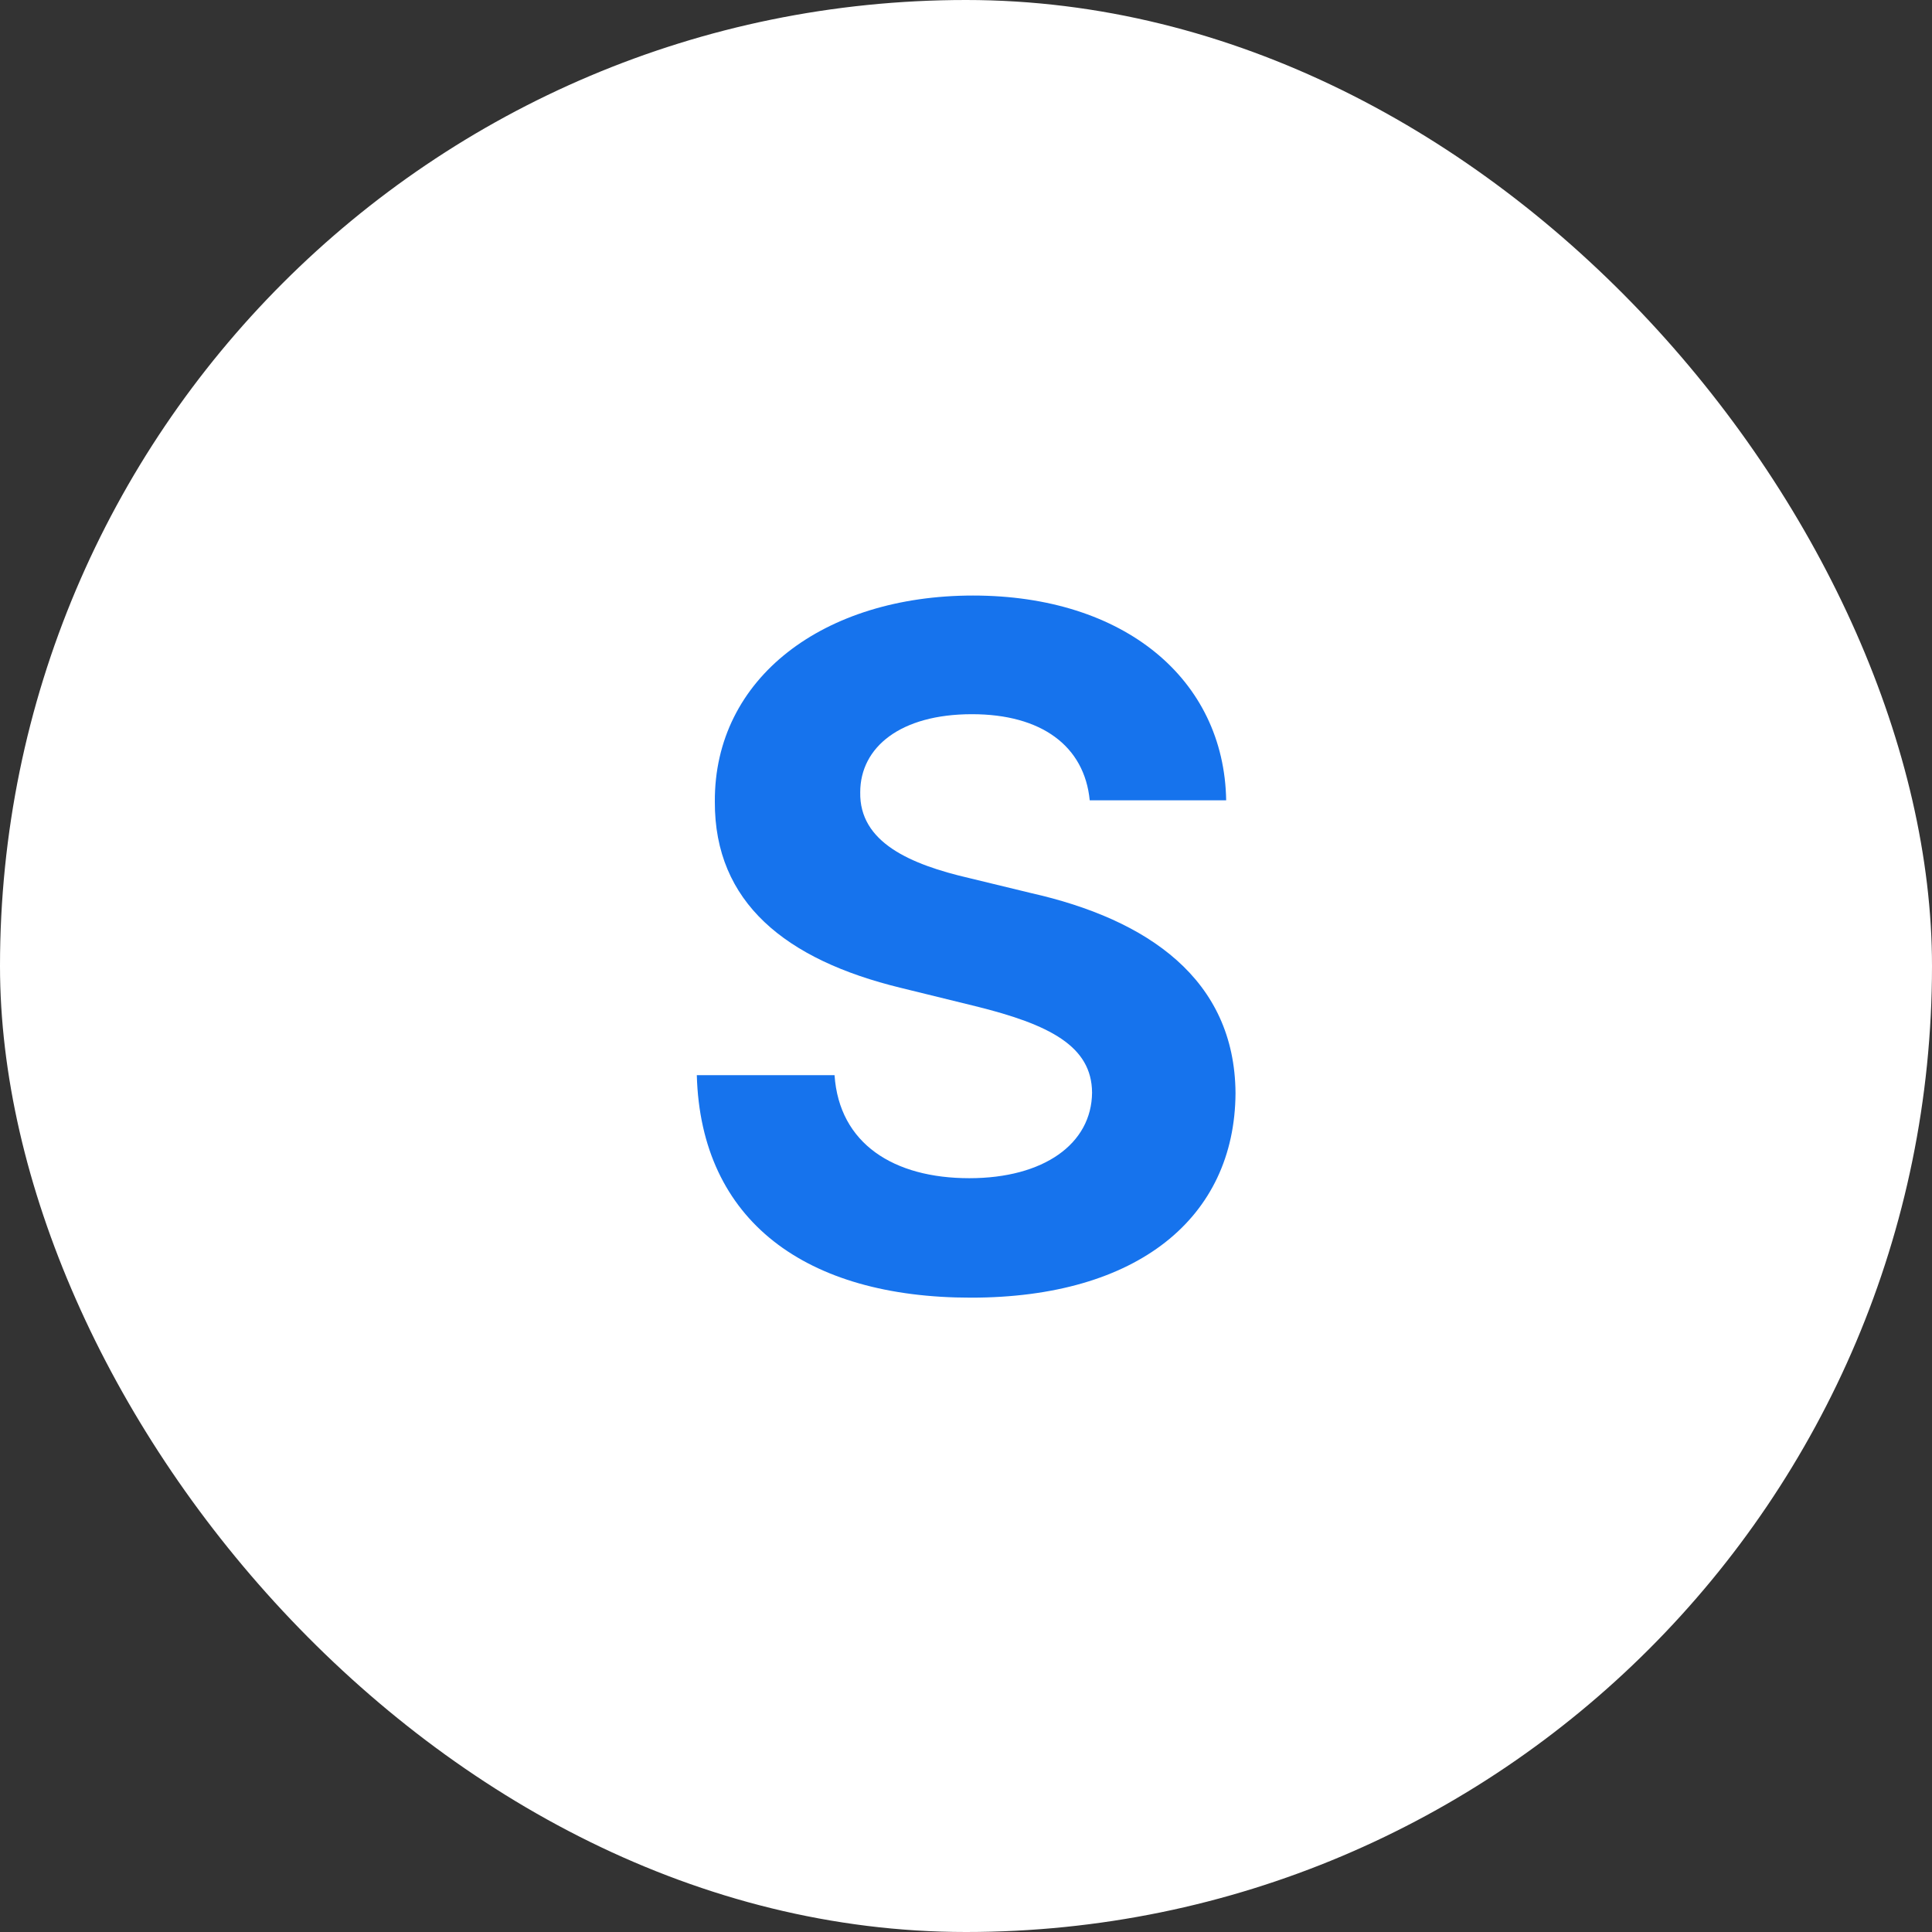 <svg xmlns="http://www.w3.org/2000/svg" width="24" height="24" fill="none"><rect width="100%" height="100%" fill="#333333" stroke="none"/><rect width="24" height="24" fill="#fff" rx="12"/><path fill="#1673ED" d="M15.232 9.942h-1.695c-.066-.675-.6-1.07-1.463-1.07-.89 0-1.388.411-1.388.97-.012.622.622.896 1.355 1.066l.767.186c1.45.327 2.531 1.069 2.54 2.486-.009 1.55-1.219 2.54-3.286 2.54-2.047 0-3.356-.949-3.406-2.764h1.711c.058.854.738 1.28 1.674 1.28.924 0 1.52-.426 1.525-1.064-.004-.576-.526-.845-1.45-1.073l-.928-.228c-1.43-.348-2.313-1.061-2.308-2.312-.009-1.538 1.354-2.561 3.207-2.561 1.88 0 3.12 1.04 3.145 2.544"/></svg>